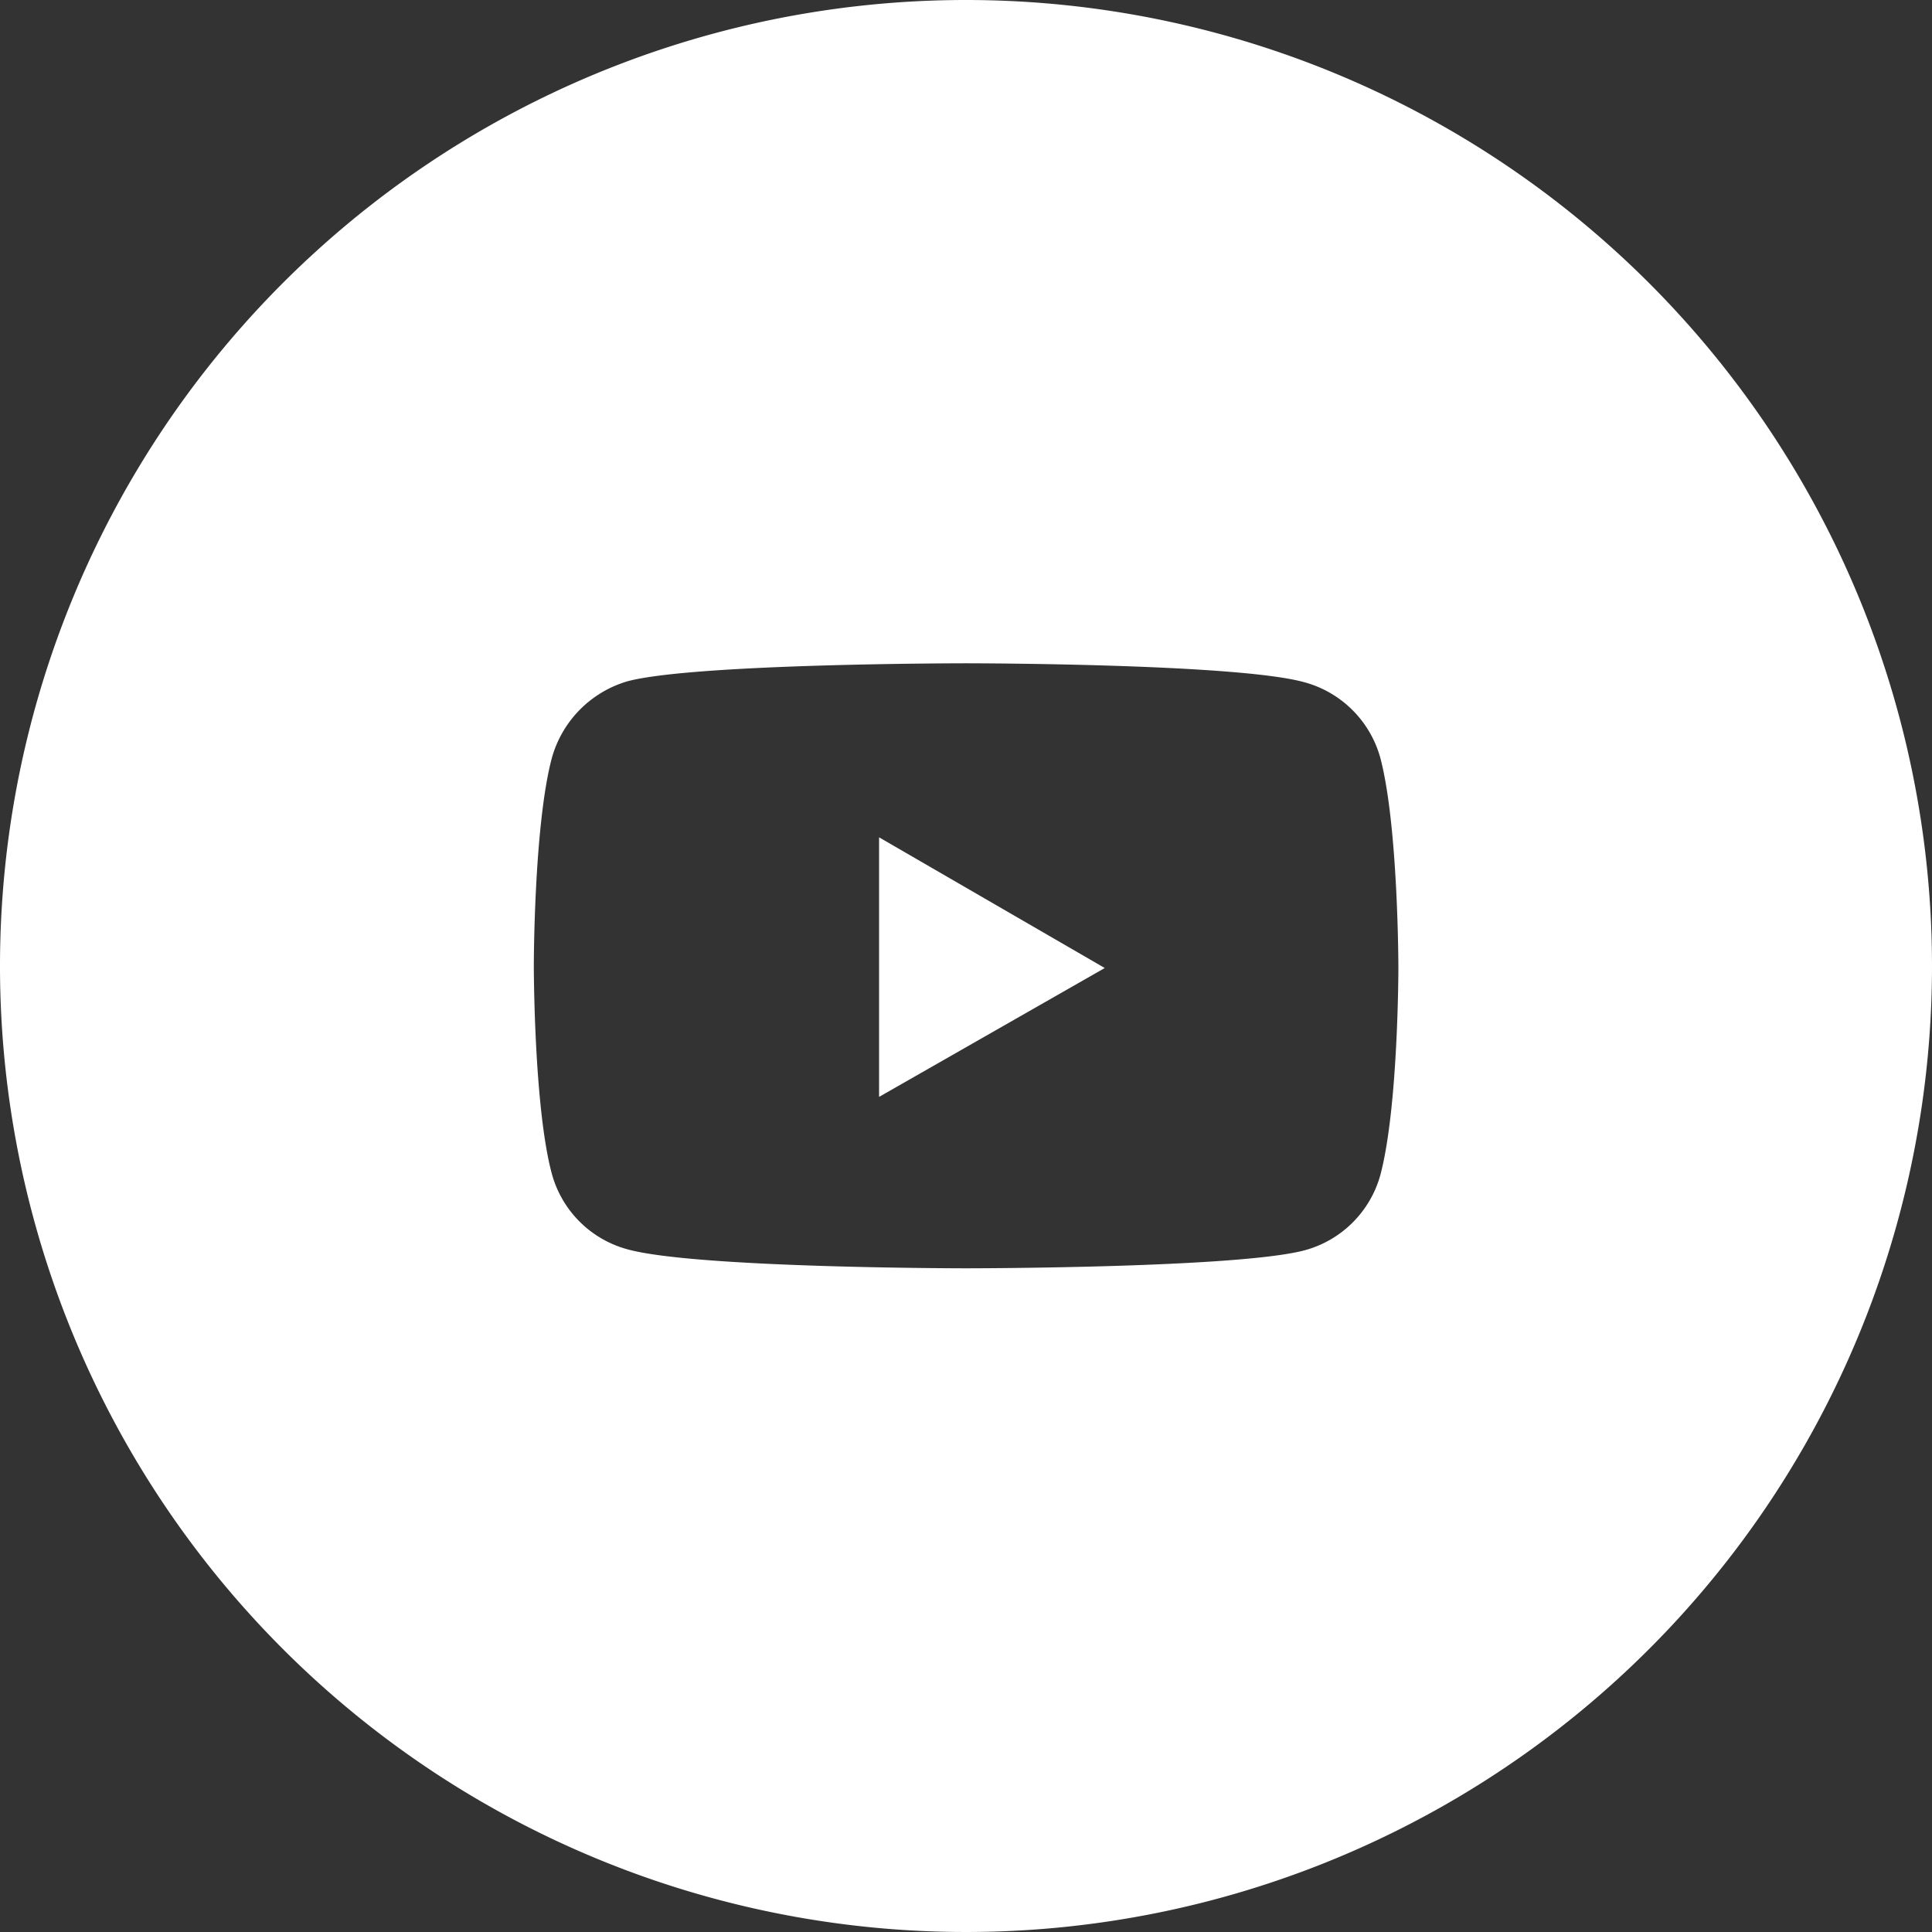 <?xml version="1.0" encoding="UTF-8"?> <svg xmlns="http://www.w3.org/2000/svg" viewBox="0 0 95.8 95.8"><rect x="0" y="0" width="95.8" height="95.8" fill="#333333" stroke="none"/> <defs> <style>.cls-1{fill:#fff;}</style> </defs> <title>youtube</title> <g id="Layer_2" data-name="Layer 2"> <g id="Capa_1" data-name="Capa 1"> <path class="cls-1" d="M47.9,0A47.9,47.9,0,1,0,95.8,47.9,47.91,47.91,0,0,0,47.9,0ZM68.45,58.25A5.34,5.34,0,0,1,64.68,62c-3.36.89-16.78.89-16.78.89s-13.37,0-16.78-.94a5.33,5.33,0,0,1-3.76-3.76c-.89-3.32-.89-10.3-.89-10.3s0-6.93.89-10.29a5.5,5.5,0,0,1,3.76-3.82c3.37-.89,16.78-.89,16.78-.89s13.42,0,16.78.94a5.36,5.36,0,0,1,3.77,3.77C69.34,41,69.34,48,69.34,48S69.34,54.88,68.45,58.25Z"></path> <path class="cls-1" d="M43.59,54.39V41.52L54.78,48Z"></path> </g> </g> </svg> 